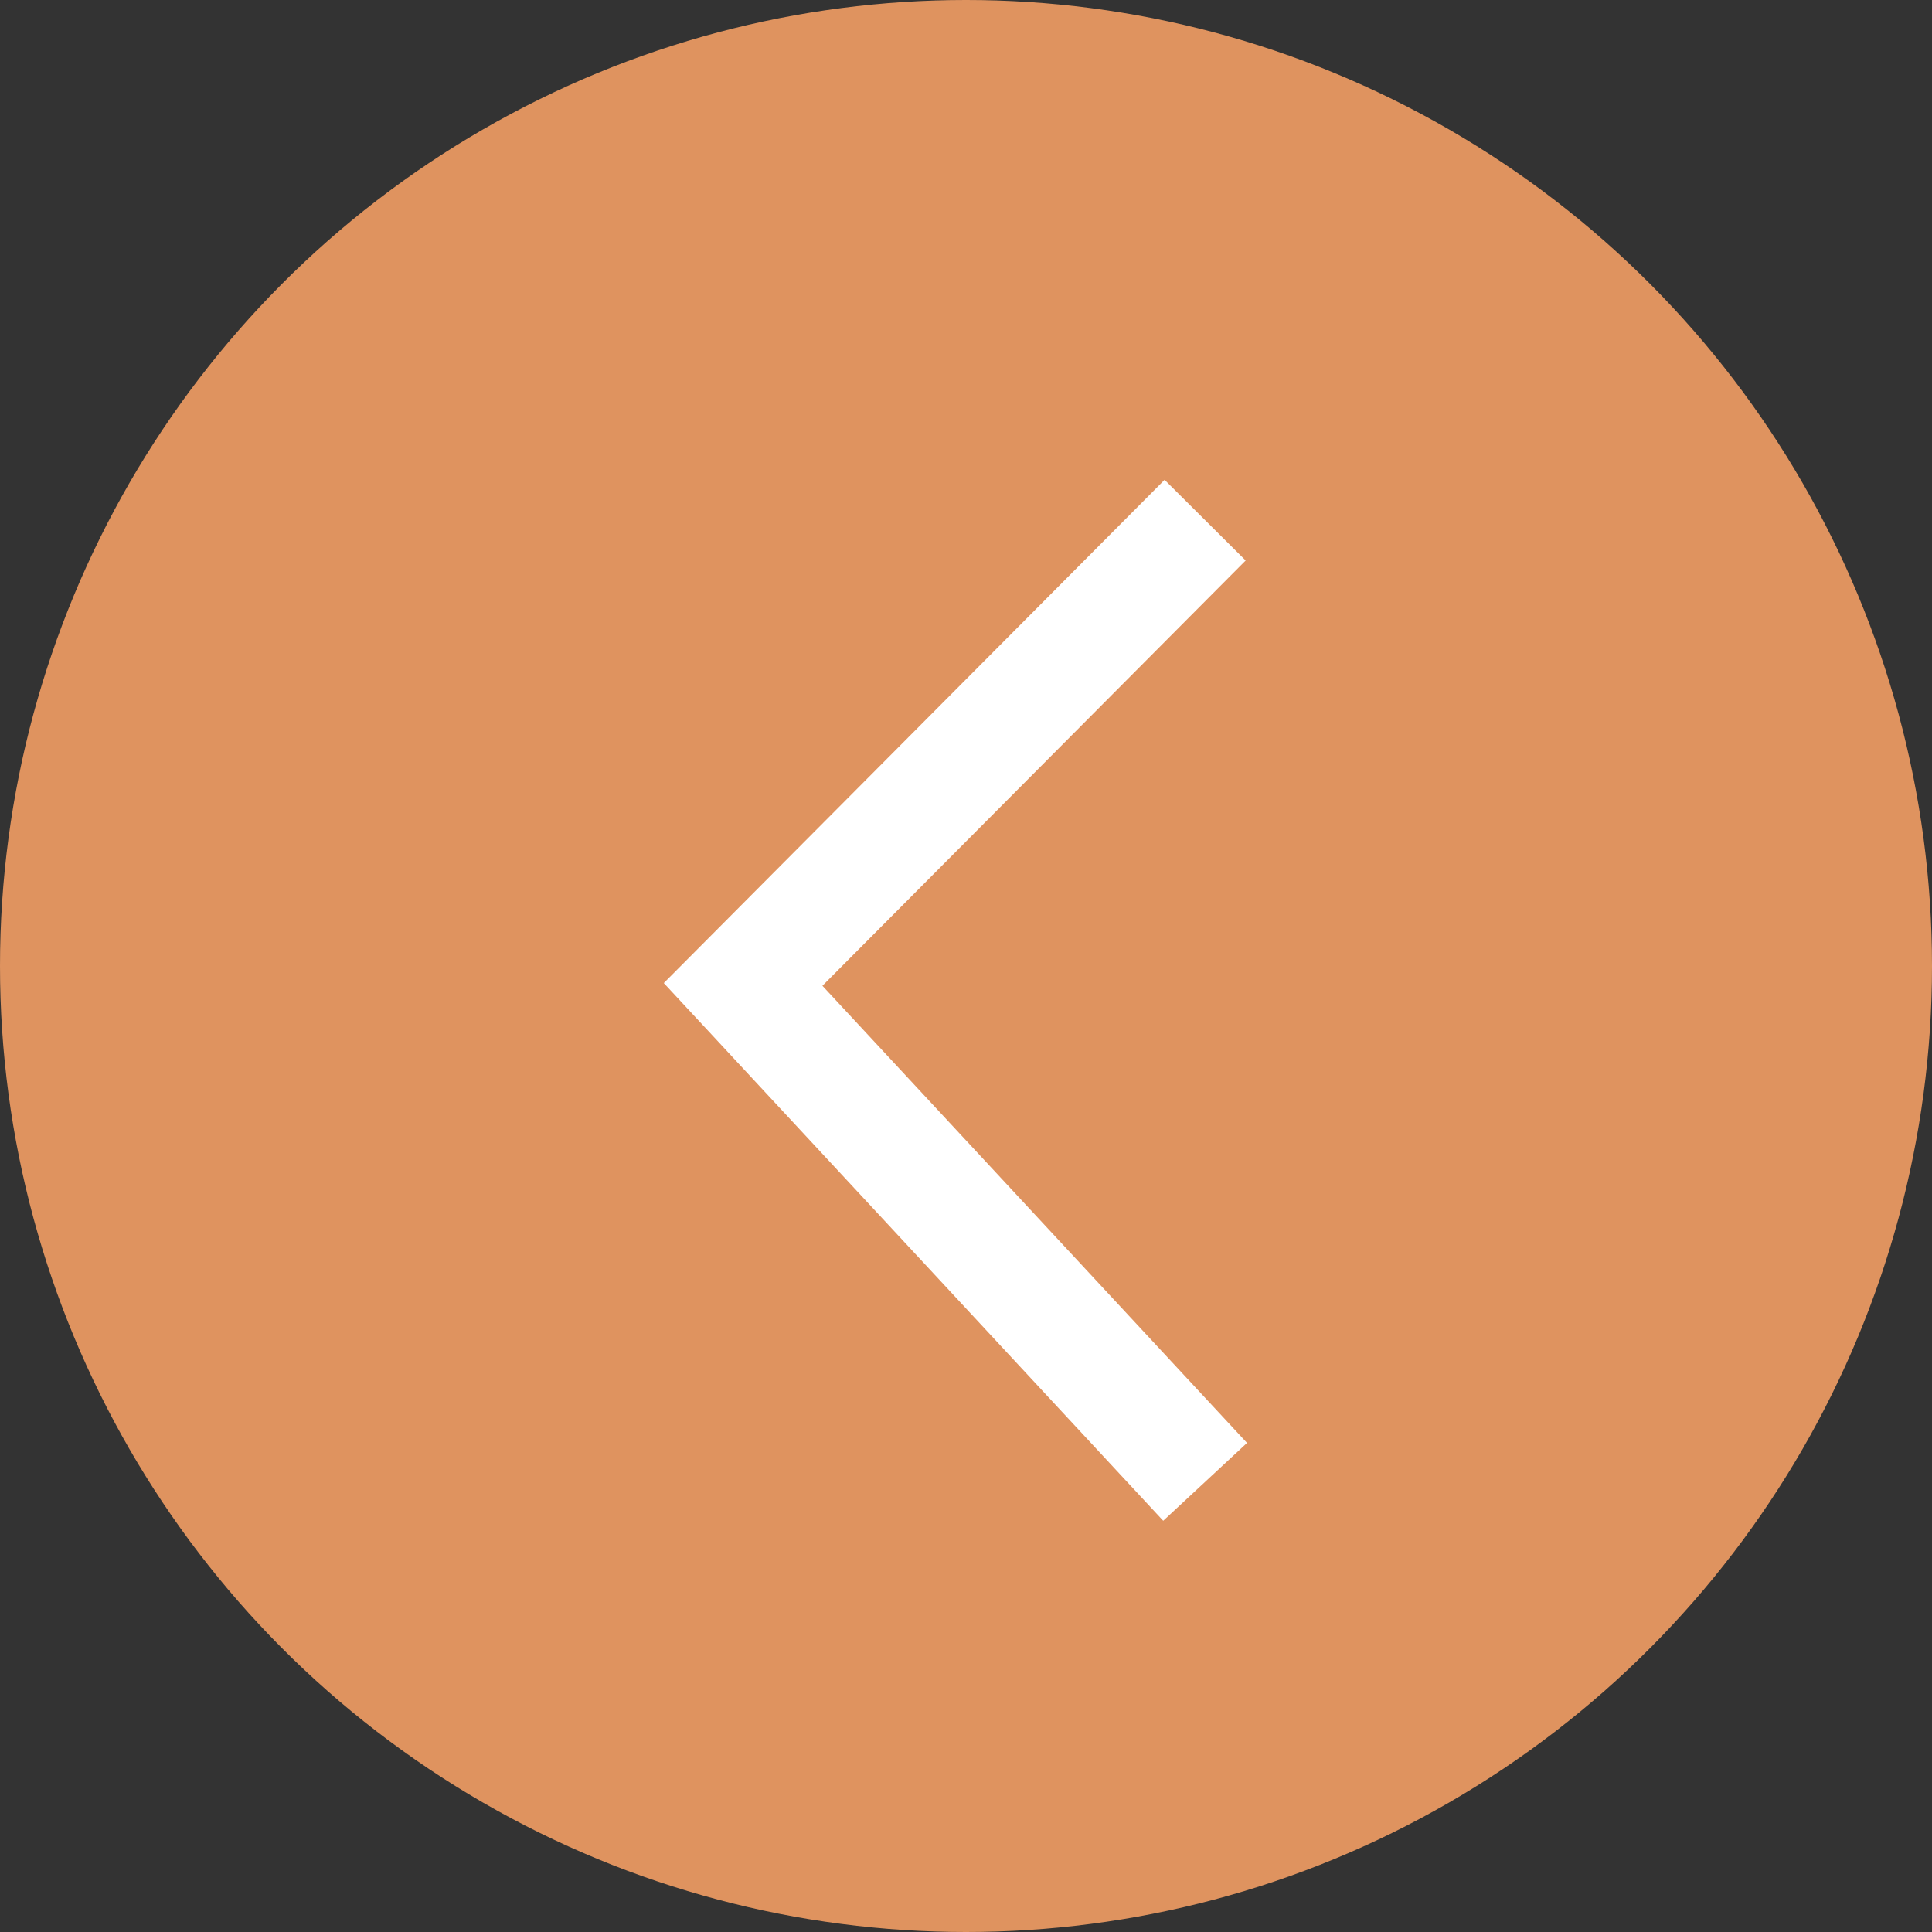 <svg width="30" height="30" viewBox="0 0 30 30" fill="none" xmlns="http://www.w3.org/2000/svg">
<rect x="0" y="0" width="30" height="30" fill="#333333" stroke="none"/>
<circle cx="15" cy="15" r="15" fill="#DF935F"/>
<path d="M18.713 23.01L11.539 15.286L18.713 8.077" stroke="white" stroke-width="1.776"/>
</svg>
